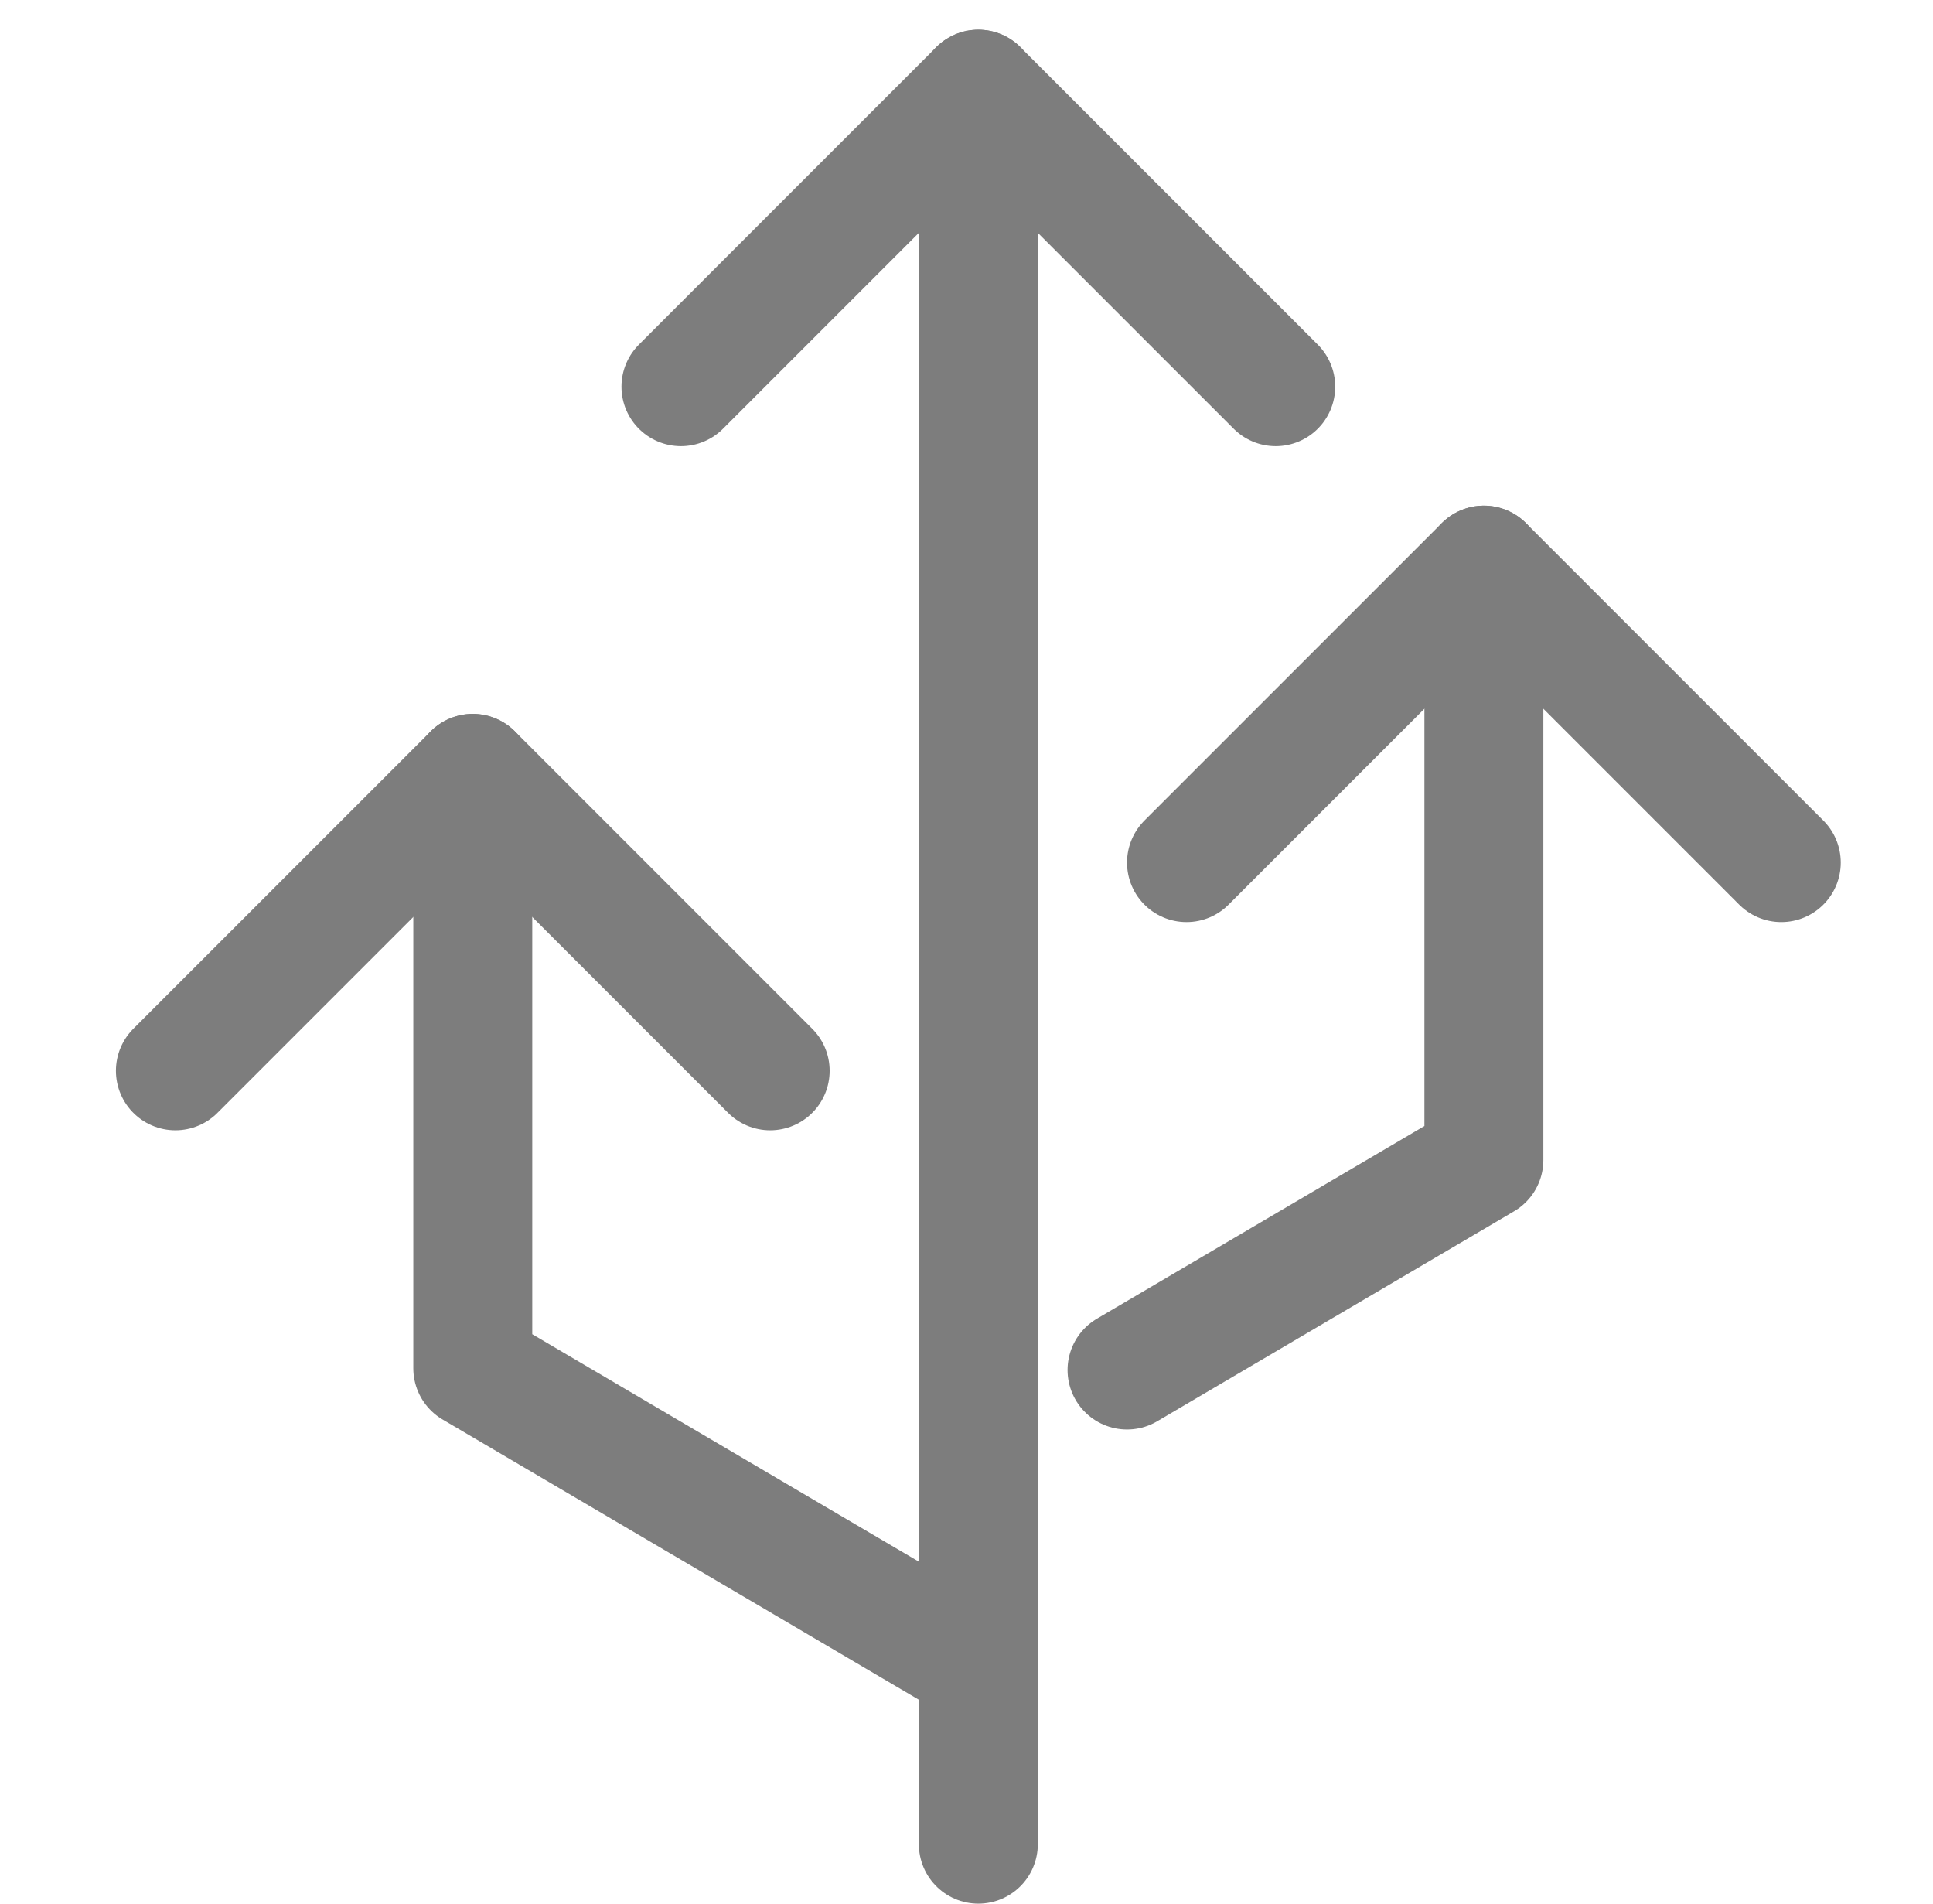 <svg xmlns="http://www.w3.org/2000/svg" width="65" height="64" viewBox="0 0 65 64" fill="none"><path d="M32.898 62V3" stroke="#7D7D7D" stroke-width="4" stroke-linecap="round" stroke-linejoin="round"></path><path d="M15.898 26V46L32.898 56" stroke="#7D7D7D" stroke-width="4" stroke-linecap="round" stroke-linejoin="round"></path><path d="M22.898 13L32.898 3L42.898 13" stroke="#7D7D7D" stroke-width="4" stroke-linecap="round" stroke-linejoin="round"></path><path d="M5.898 36L15.898 26L25.898 36" stroke="#7D7D7D" stroke-width="4" stroke-linecap="round" stroke-linejoin="round"></path><path d="M37.898 46.059L49.898 39V19" stroke="#7D7D7D" stroke-width="4" stroke-linecap="round" stroke-linejoin="round"></path><path d="M39.898 29L49.898 19L59.898 29" stroke="#7D7D7D" stroke-width="4" stroke-linecap="round" stroke-linejoin="round"></path></svg>